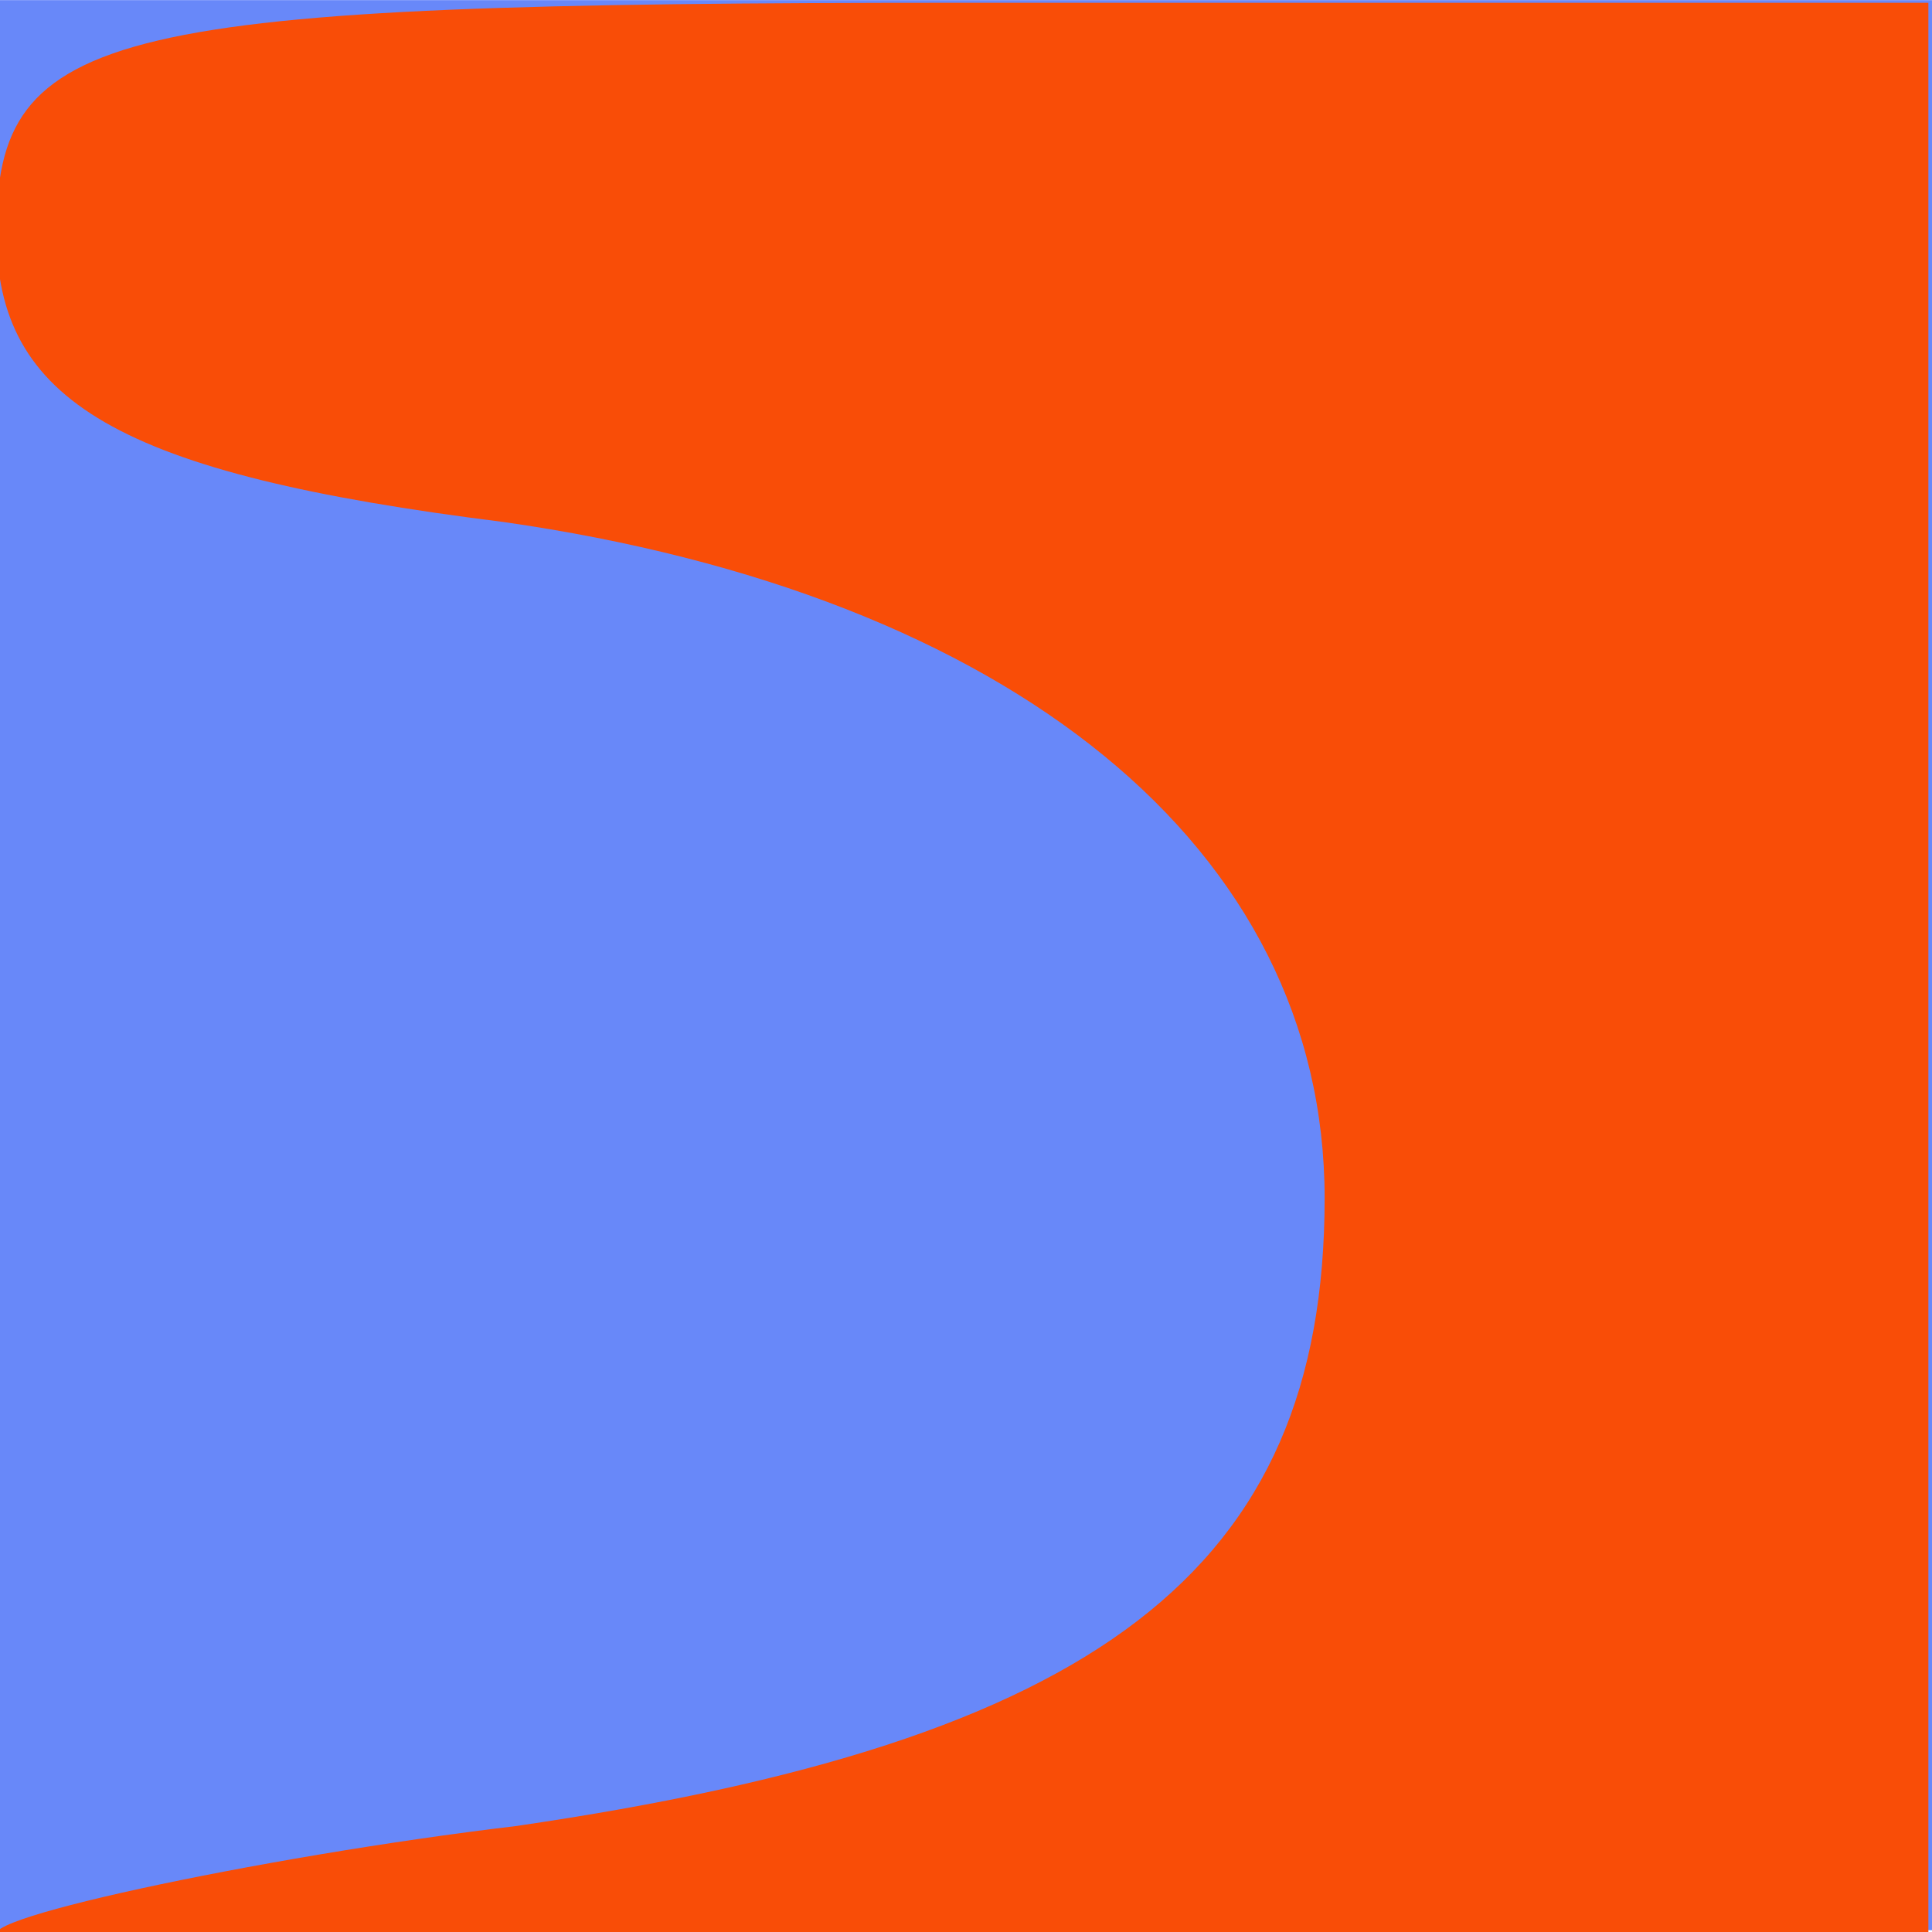 <?xml version="1.0" encoding="UTF-8" standalone="no"?>
<!DOCTYPE svg PUBLIC "-//W3C//DTD SVG 1.1//EN" "http://www.w3.org/Graphics/SVG/1.1/DTD/svg11.dtd">
<!-- Created with Vectornator (http://vectornator.io/) -->
<svg height="100%" stroke-miterlimit="10" style="fill-rule:nonzero;clip-rule:evenodd;stroke-linecap:round;stroke-linejoin:round;" version="1.1" viewBox="0 0 16 16" width="100%" xml:space="preserve" xmlns="http://www.w3.org/2000/svg" xmlns:vectornator="http://vectornator.io" xmlns:xlink="http://www.w3.org/1999/xlink">
<defs/>
<clipPath id="ArtboardFrame">
<rect height="16" width="16" x="0" y="0"/>
</clipPath>
<g clip-path="url(#ArtboardFrame)" id="Untitled" vectornator:layerName="Untitled">
<path d="M-0.007 0.001L16.548 0.001L16.548 15.985L-0.007 15.985L-0.007 0.001Z" fill="#6888f9" fill-rule="nonzero" opacity="1" stroke="none"/>
<path d="M-0.03 1.923C-0.03 3.323 0.97 3.923 4.17 4.323C8.37 4.923 10.97 7.023 10.97 9.923C10.97 13.023 9.07 14.423 4.27 15.123C2.151 15.375-0.484 15.941 0.033 16.054C0.312 16.115 3.483 16.021 3.483 16.021C3.483 16.021 6.484 16.02 7.971 16.005L15.97 16.023L15.97 8.023L15.97 0.023L7.97 0.023C0.87 0.023-0.03 0.223-0.03 1.923Z" fill="#f94d07" fill-rule="nonzero" opacity="1" stroke="none"/>
</g>
</svg>
